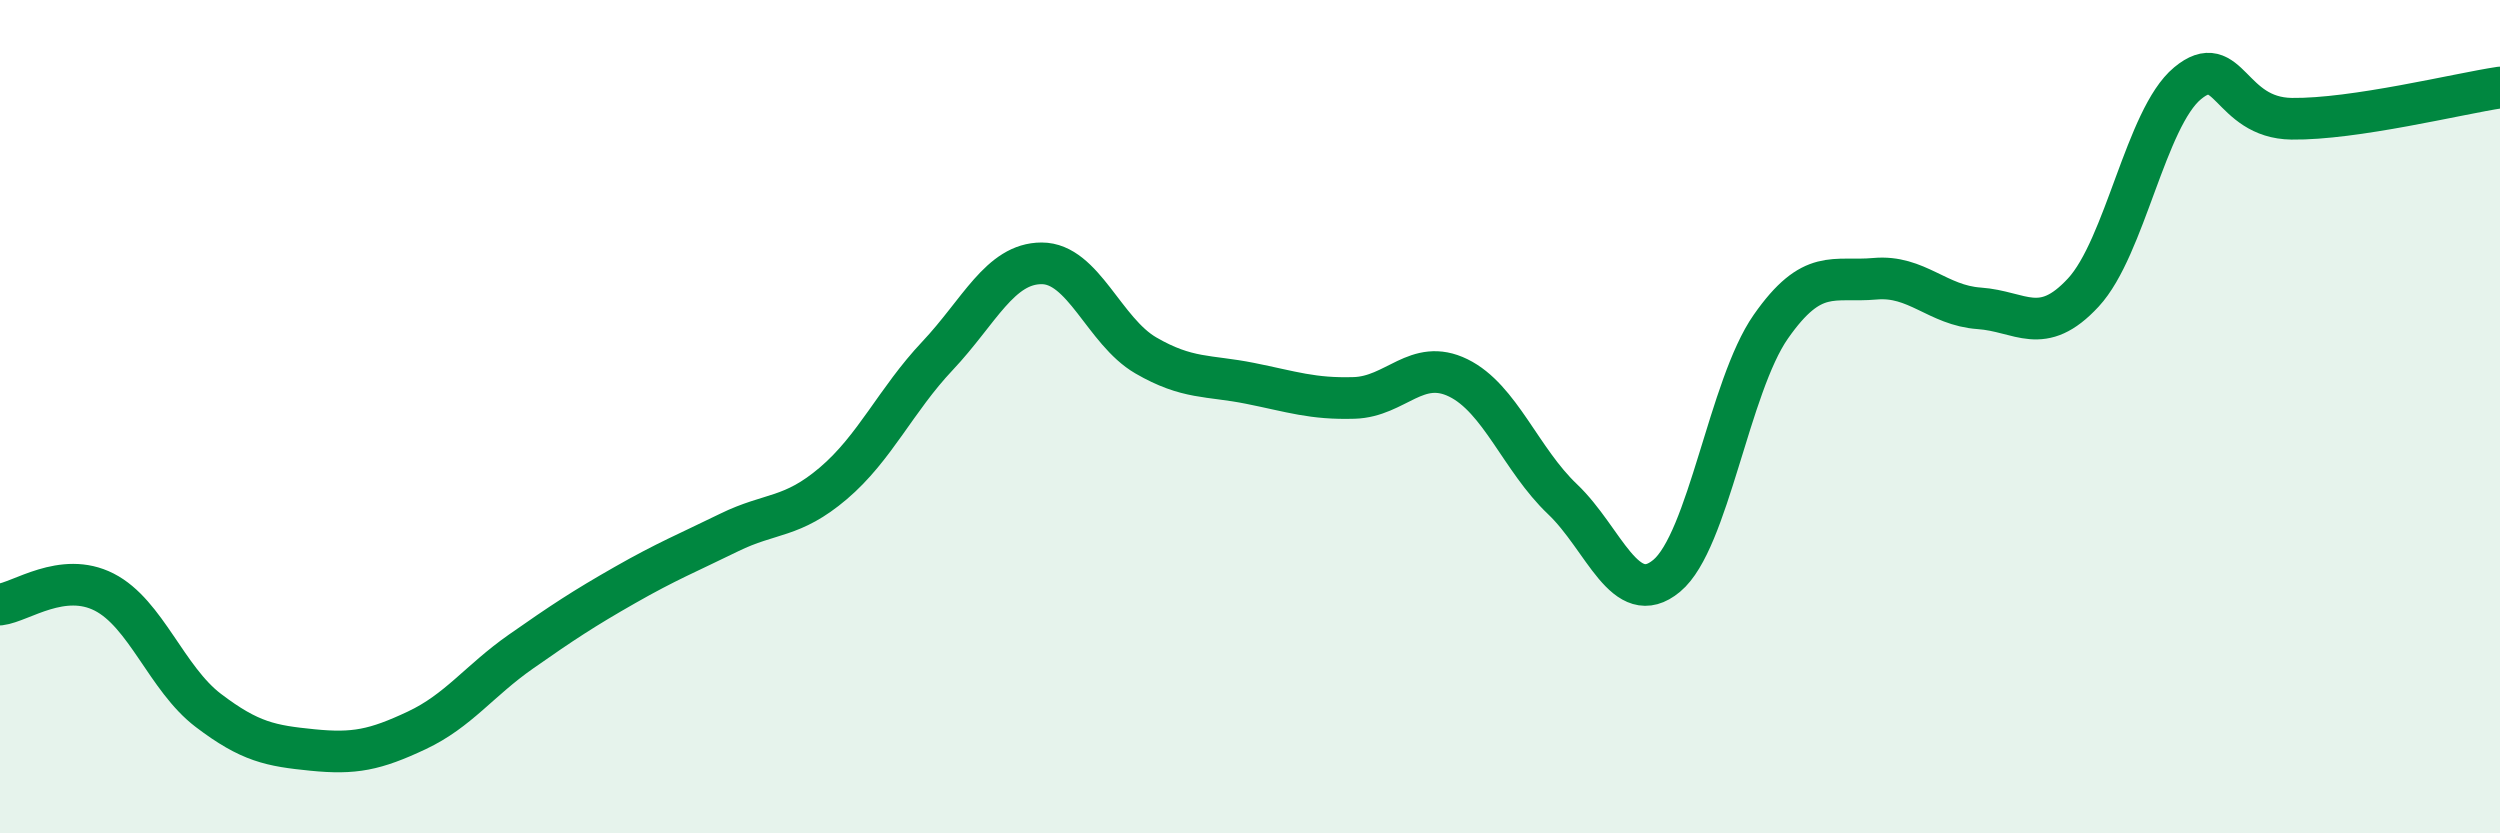 
    <svg width="60" height="20" viewBox="0 0 60 20" xmlns="http://www.w3.org/2000/svg">
      <path
        d="M 0,14.51 C 0.5,14.45 1.5,13.7 2.5,14.21 C 3.5,14.72 4,16.29 5,17.05 C 6,17.81 6.5,17.9 7.5,18 C 8.5,18.1 9,18 10,17.53 C 11,17.06 11.5,16.34 12.5,15.64 C 13.5,14.94 14,14.61 15,14.04 C 16,13.47 16.5,13.27 17.5,12.78 C 18.5,12.29 19,12.45 20,11.6 C 21,10.75 21.5,9.6 22.5,8.54 C 23.5,7.48 24,6.32 25,6.32 C 26,6.32 26.5,7.95 27.5,8.53 C 28.5,9.11 29,9 30,9.2 C 31,9.4 31.5,9.58 32.5,9.55 C 33.5,9.52 34,8.58 35,9.07 C 36,9.56 36.5,11.03 37.5,11.98 C 38.5,12.93 39,14.65 40,13.82 C 41,12.99 41.5,9.27 42.5,7.84 C 43.5,6.41 44,6.78 45,6.69 C 46,6.6 46.5,7.33 47.5,7.4 C 48.5,7.47 49,8.1 50,7.02 C 51,5.94 51.5,2.83 52.5,2 C 53.5,1.17 53.5,2.83 55,2.85 C 56.5,2.87 59,2.25 60,2.1L60 20L0 20Z"
        fill="#008740"
        opacity="0.1"
        stroke-linecap="round"
        stroke-linejoin="round"
      />
      <path
        d="M 0,14.51 C 0.5,14.45 1.5,13.7 2.5,14.21 C 3.5,14.72 4,16.29 5,17.05 C 6,17.81 6.5,17.9 7.5,18 C 8.5,18.1 9,18 10,17.53 C 11,17.06 11.5,16.34 12.5,15.64 C 13.5,14.94 14,14.61 15,14.04 C 16,13.47 16.5,13.27 17.5,12.78 C 18.5,12.29 19,12.45 20,11.6 C 21,10.75 21.5,9.6 22.5,8.54 C 23.5,7.48 24,6.32 25,6.32 C 26,6.32 26.5,7.95 27.5,8.53 C 28.5,9.11 29,9 30,9.2 C 31,9.4 31.5,9.58 32.5,9.55 C 33.5,9.52 34,8.58 35,9.07 C 36,9.56 36.5,11.03 37.5,11.98 C 38.5,12.93 39,14.65 40,13.82 C 41,12.99 41.5,9.27 42.5,7.84 C 43.5,6.41 44,6.78 45,6.69 C 46,6.6 46.5,7.33 47.5,7.4 C 48.5,7.47 49,8.1 50,7.02 C 51,5.94 51.5,2.83 52.5,2 C 53.5,1.17 53.5,2.83 55,2.85 C 56.5,2.87 59,2.25 60,2.1"
        stroke="#008740"
        stroke-width="1"
        fill="none"
        stroke-linecap="round"
        stroke-linejoin="round"
      />
    </svg>
  